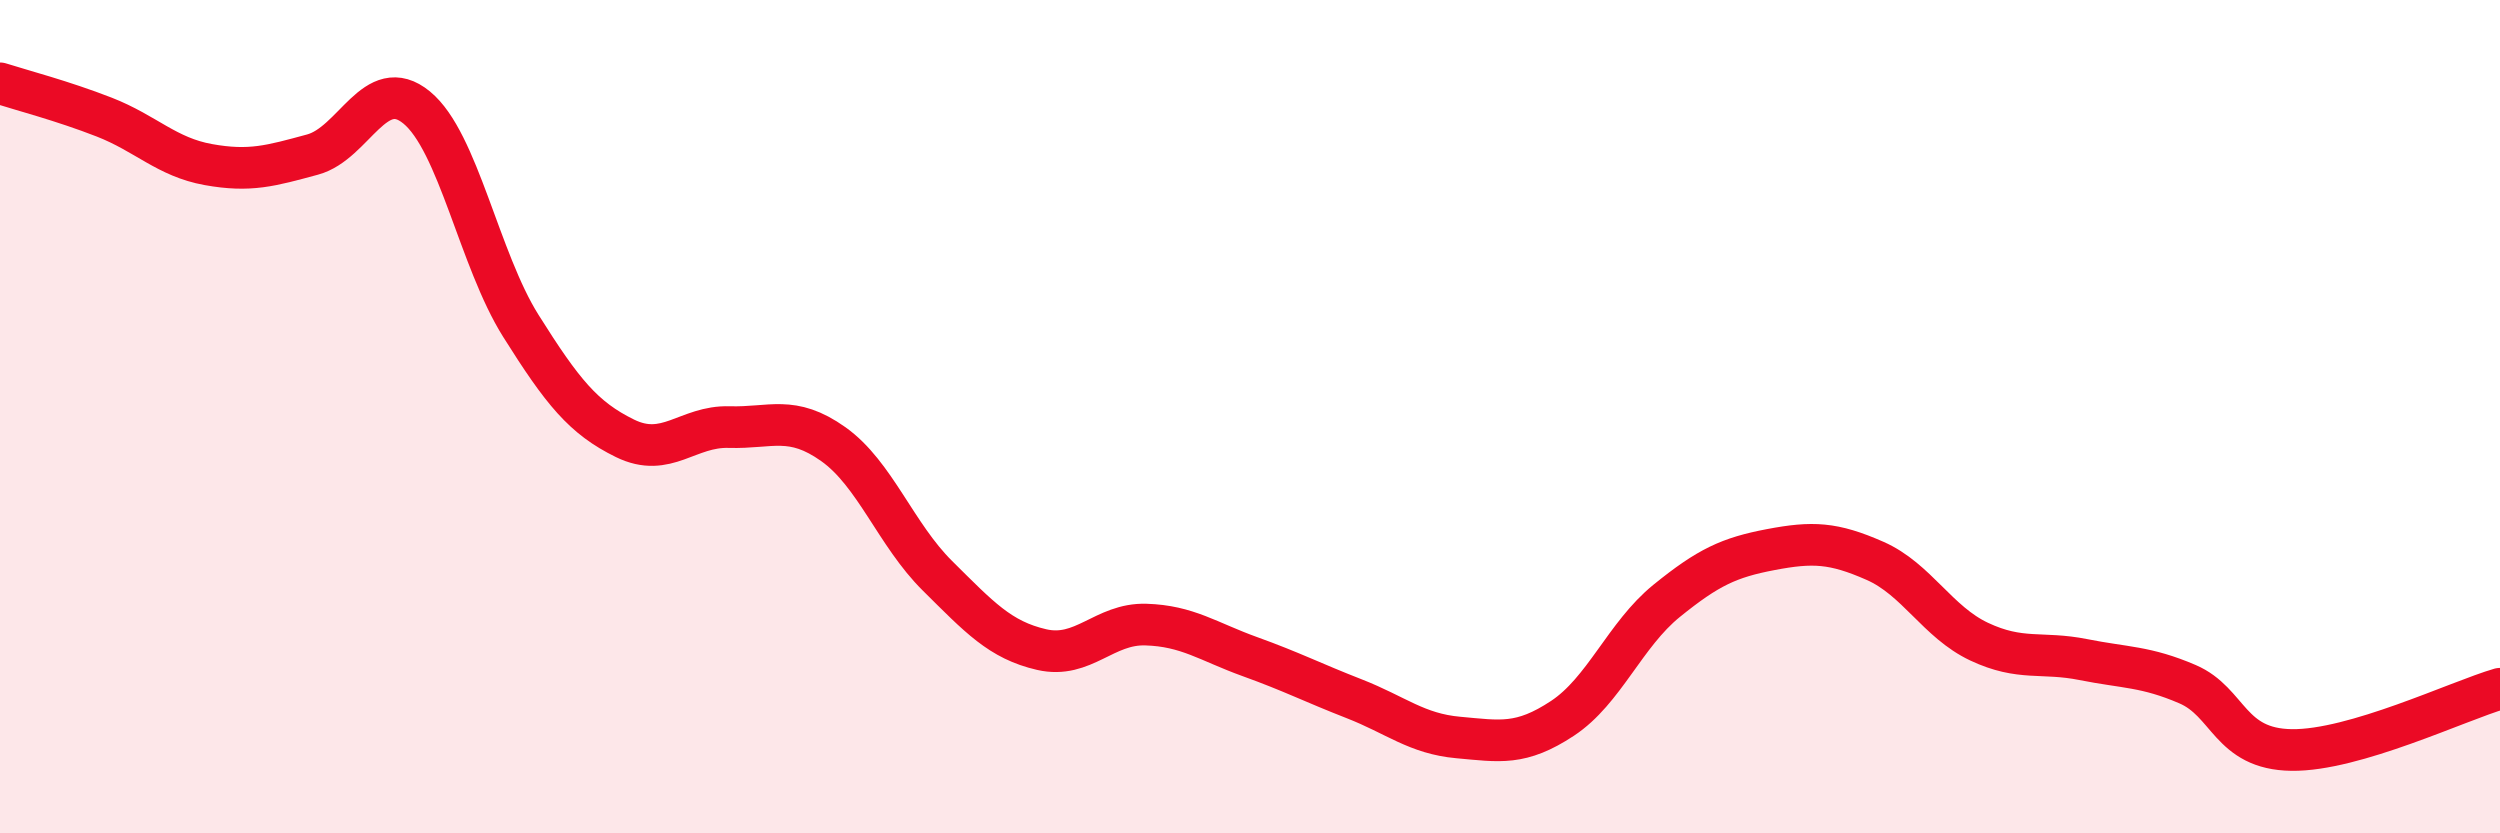 
    <svg width="60" height="20" viewBox="0 0 60 20" xmlns="http://www.w3.org/2000/svg">
      <path
        d="M 0,2 C 0.5,2.16 1.5,2.42 2.5,2.81 C 3.5,3.2 4,3.77 5,3.95 C 6,4.13 6.5,3.98 7.5,3.71 C 8.5,3.44 9,1.76 10,2.58 C 11,3.4 11.5,6.23 12.5,7.82 C 13.5,9.41 14,10.03 15,10.52 C 16,11.01 16.5,10.22 17.5,10.25 C 18.5,10.28 19,9.95 20,10.66 C 21,11.37 21.5,12.83 22.5,13.82 C 23.5,14.81 24,15.36 25,15.59 C 26,15.82 26.5,14.96 27.5,14.99 C 28.5,15.02 29,15.4 30,15.76 C 31,16.12 31.5,16.38 32.5,16.77 C 33.5,17.16 34,17.61 35,17.7 C 36,17.79 36.5,17.9 37.5,17.24 C 38.5,16.58 39,15.23 40,14.42 C 41,13.61 41.5,13.38 42.5,13.19 C 43.5,13 44,13.02 45,13.46 C 46,13.9 46.5,14.93 47.5,15.4 C 48.5,15.87 49,15.63 50,15.83 C 51,16.03 51.5,15.99 52.5,16.42 C 53.5,16.85 53.5,17.98 55,18 C 56.5,18.02 59,16.82 60,16.53L60 20L0 20Z"
        fill="#EB0A25"
        opacity="0.1"
        stroke-linecap="round"
        stroke-linejoin="round"
      />
      <path
        d="M 0,2 C 0.5,2.16 1.5,2.42 2.5,2.81 C 3.5,3.2 4,3.77 5,3.95 C 6,4.13 6.5,3.98 7.5,3.71 C 8.5,3.44 9,1.76 10,2.58 C 11,3.4 11.5,6.23 12.5,7.82 C 13.5,9.41 14,10.03 15,10.52 C 16,11.01 16.5,10.22 17.5,10.25 C 18.5,10.28 19,9.95 20,10.66 C 21,11.37 21.5,12.83 22.5,13.82 C 23.5,14.81 24,15.36 25,15.59 C 26,15.82 26.5,14.96 27.5,14.99 C 28.5,15.02 29,15.4 30,15.76 C 31,16.12 31.5,16.38 32.5,16.77 C 33.5,17.16 34,17.61 35,17.7 C 36,17.79 36.5,17.9 37.5,17.24 C 38.5,16.58 39,15.23 40,14.42 C 41,13.61 41.5,13.38 42.5,13.19 C 43.5,13 44,13.02 45,13.46 C 46,13.9 46.5,14.93 47.5,15.4 C 48.5,15.87 49,15.63 50,15.83 C 51,16.03 51.5,15.99 52.5,16.42 C 53.5,16.85 53.5,17.98 55,18 C 56.5,18.02 59,16.82 60,16.53"
        stroke="#EB0A25"
        stroke-width="1"
        fill="none"
        stroke-linecap="round"
        stroke-linejoin="round"
      />
    </svg>
  
